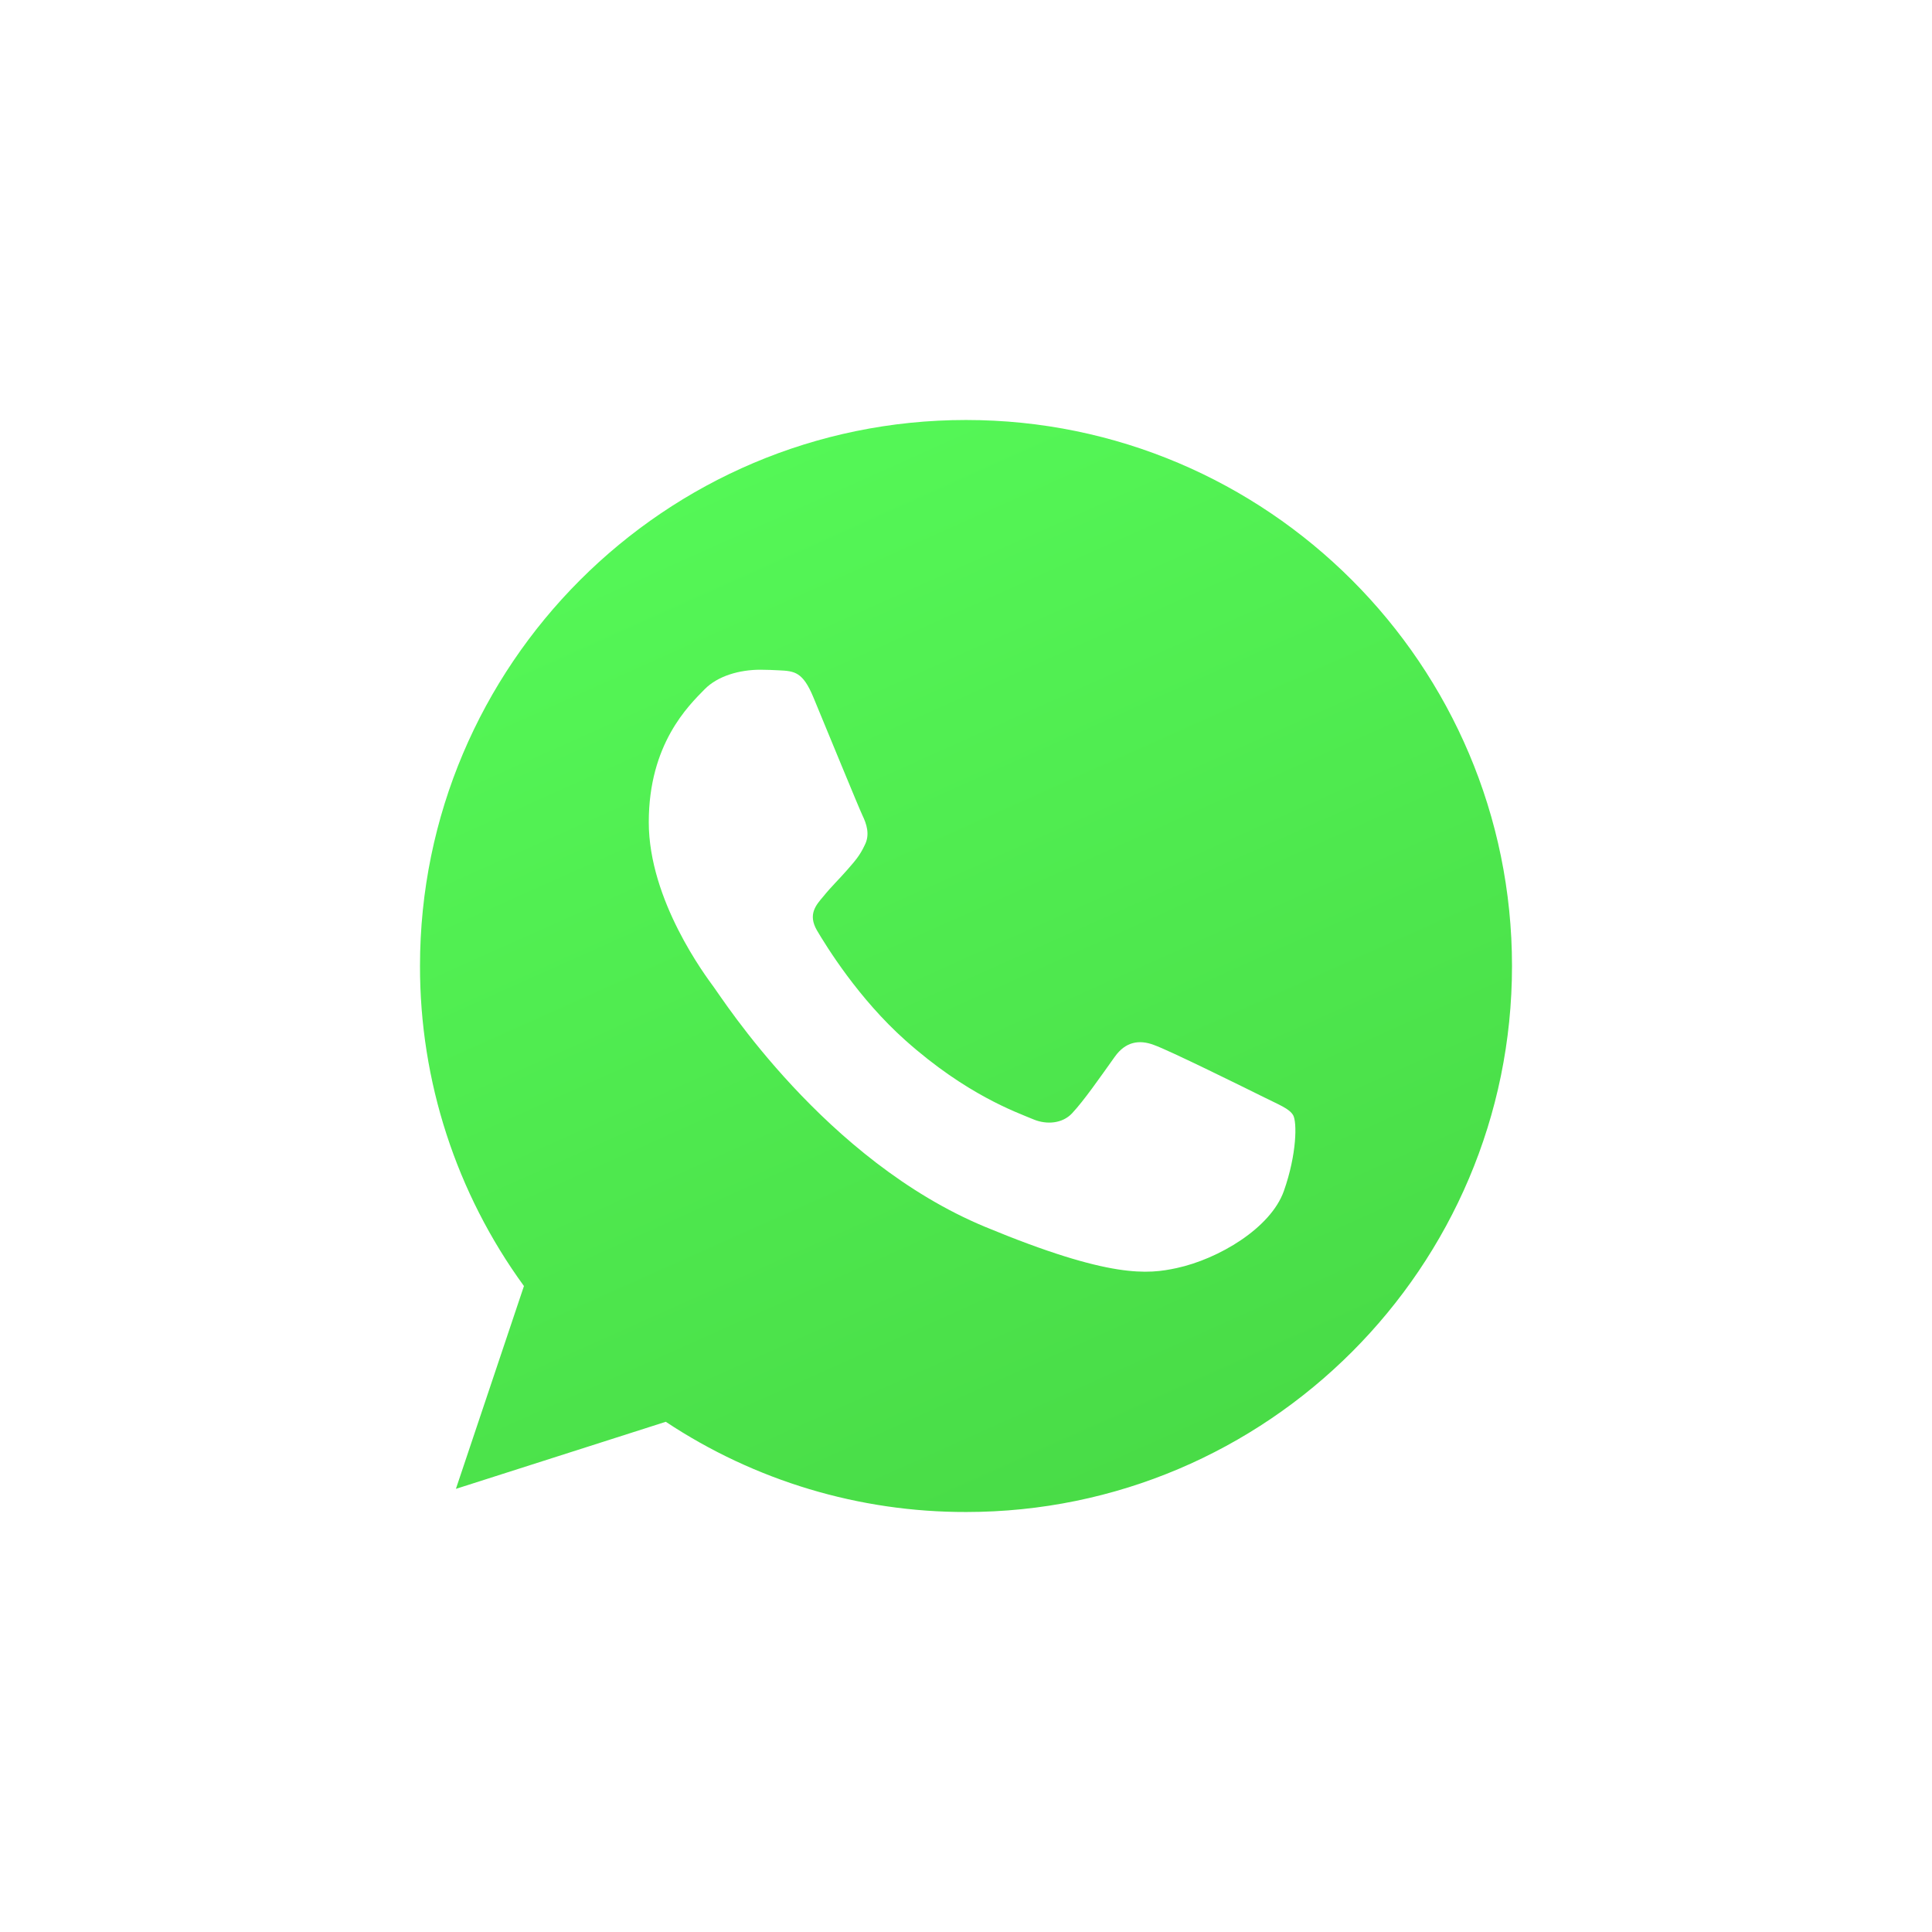 <?xml version="1.0" encoding="UTF-8"?> <svg xmlns="http://www.w3.org/2000/svg" width="46" height="46" viewBox="0 0 46 46" fill="none"> <g filter="url(#filter0_d_1591_84)"> <path d="M23.003 9H22.997C15.829 9 10 14.831 10 22C9.996 24.738 10.862 27.407 12.475 29.62L10.855 34.449L15.852 32.852C17.971 34.258 20.46 35.005 23.003 35C30.171 35 36 29.168 36 22C36 14.832 30.171 9 23.003 9ZM30.568 27.358C30.254 28.243 29.009 28.978 28.016 29.192C27.337 29.337 26.45 29.452 23.463 28.214C19.643 26.631 17.183 22.749 16.991 22.497C16.807 22.245 15.447 20.442 15.447 18.576C15.447 16.711 16.394 15.802 16.776 15.412C17.09 15.092 17.608 14.946 18.105 14.946C18.266 14.946 18.411 14.954 18.541 14.96C18.923 14.977 19.115 14.999 19.366 15.602C19.68 16.358 20.444 18.224 20.535 18.415C20.628 18.607 20.72 18.867 20.59 19.119C20.468 19.379 20.361 19.494 20.169 19.715C19.977 19.936 19.796 20.105 19.604 20.343C19.428 20.549 19.23 20.77 19.451 21.152C19.672 21.526 20.436 22.772 21.56 23.773C23.011 25.065 24.188 25.477 24.609 25.653C24.922 25.783 25.296 25.752 25.525 25.508C25.816 25.195 26.175 24.675 26.541 24.163C26.801 23.796 27.129 23.75 27.474 23.88C27.825 24.002 29.682 24.92 30.064 25.11C30.446 25.302 30.698 25.393 30.79 25.554C30.881 25.715 30.881 26.47 30.568 27.358Z" fill="url(#paint0_linear_1591_84)"></path> </g> <defs> <filter id="filter0_d_1591_84" x="0" y="0" width="46" height="46" filterUnits="userSpaceOnUse" color-interpolation-filters="sRGB"> <feFlood flood-opacity="0" result="BackgroundImageFix"></feFlood> <feColorMatrix in="SourceAlpha" type="matrix" values="0 0 0 0 0 0 0 0 0 0 0 0 0 0 0 0 0 0 127 0" result="hardAlpha"></feColorMatrix> <feOffset dy="1"></feOffset> <feGaussianBlur stdDeviation="5"></feGaussianBlur> <feComposite in2="hardAlpha" operator="out"></feComposite> <feColorMatrix type="matrix" values="0 0 0 0 0 0 0 0 0 0 0 0 0 0 0 0 0 0 0.25 0"></feColorMatrix> <feBlend mode="normal" in2="BackgroundImageFix" result="effect1_dropShadow_1591_84"></feBlend> <feBlend mode="normal" in="SourceGraphic" in2="effect1_dropShadow_1591_84" result="shape"></feBlend> </filter> <linearGradient id="paint0_linear_1591_84" x1="17.904" y1="9" x2="29.552" y2="35" gradientUnits="userSpaceOnUse"> <stop stop-color="#55F857"></stop> <stop offset="1" stop-color="#48DA46"></stop> </linearGradient> </defs> </svg> 